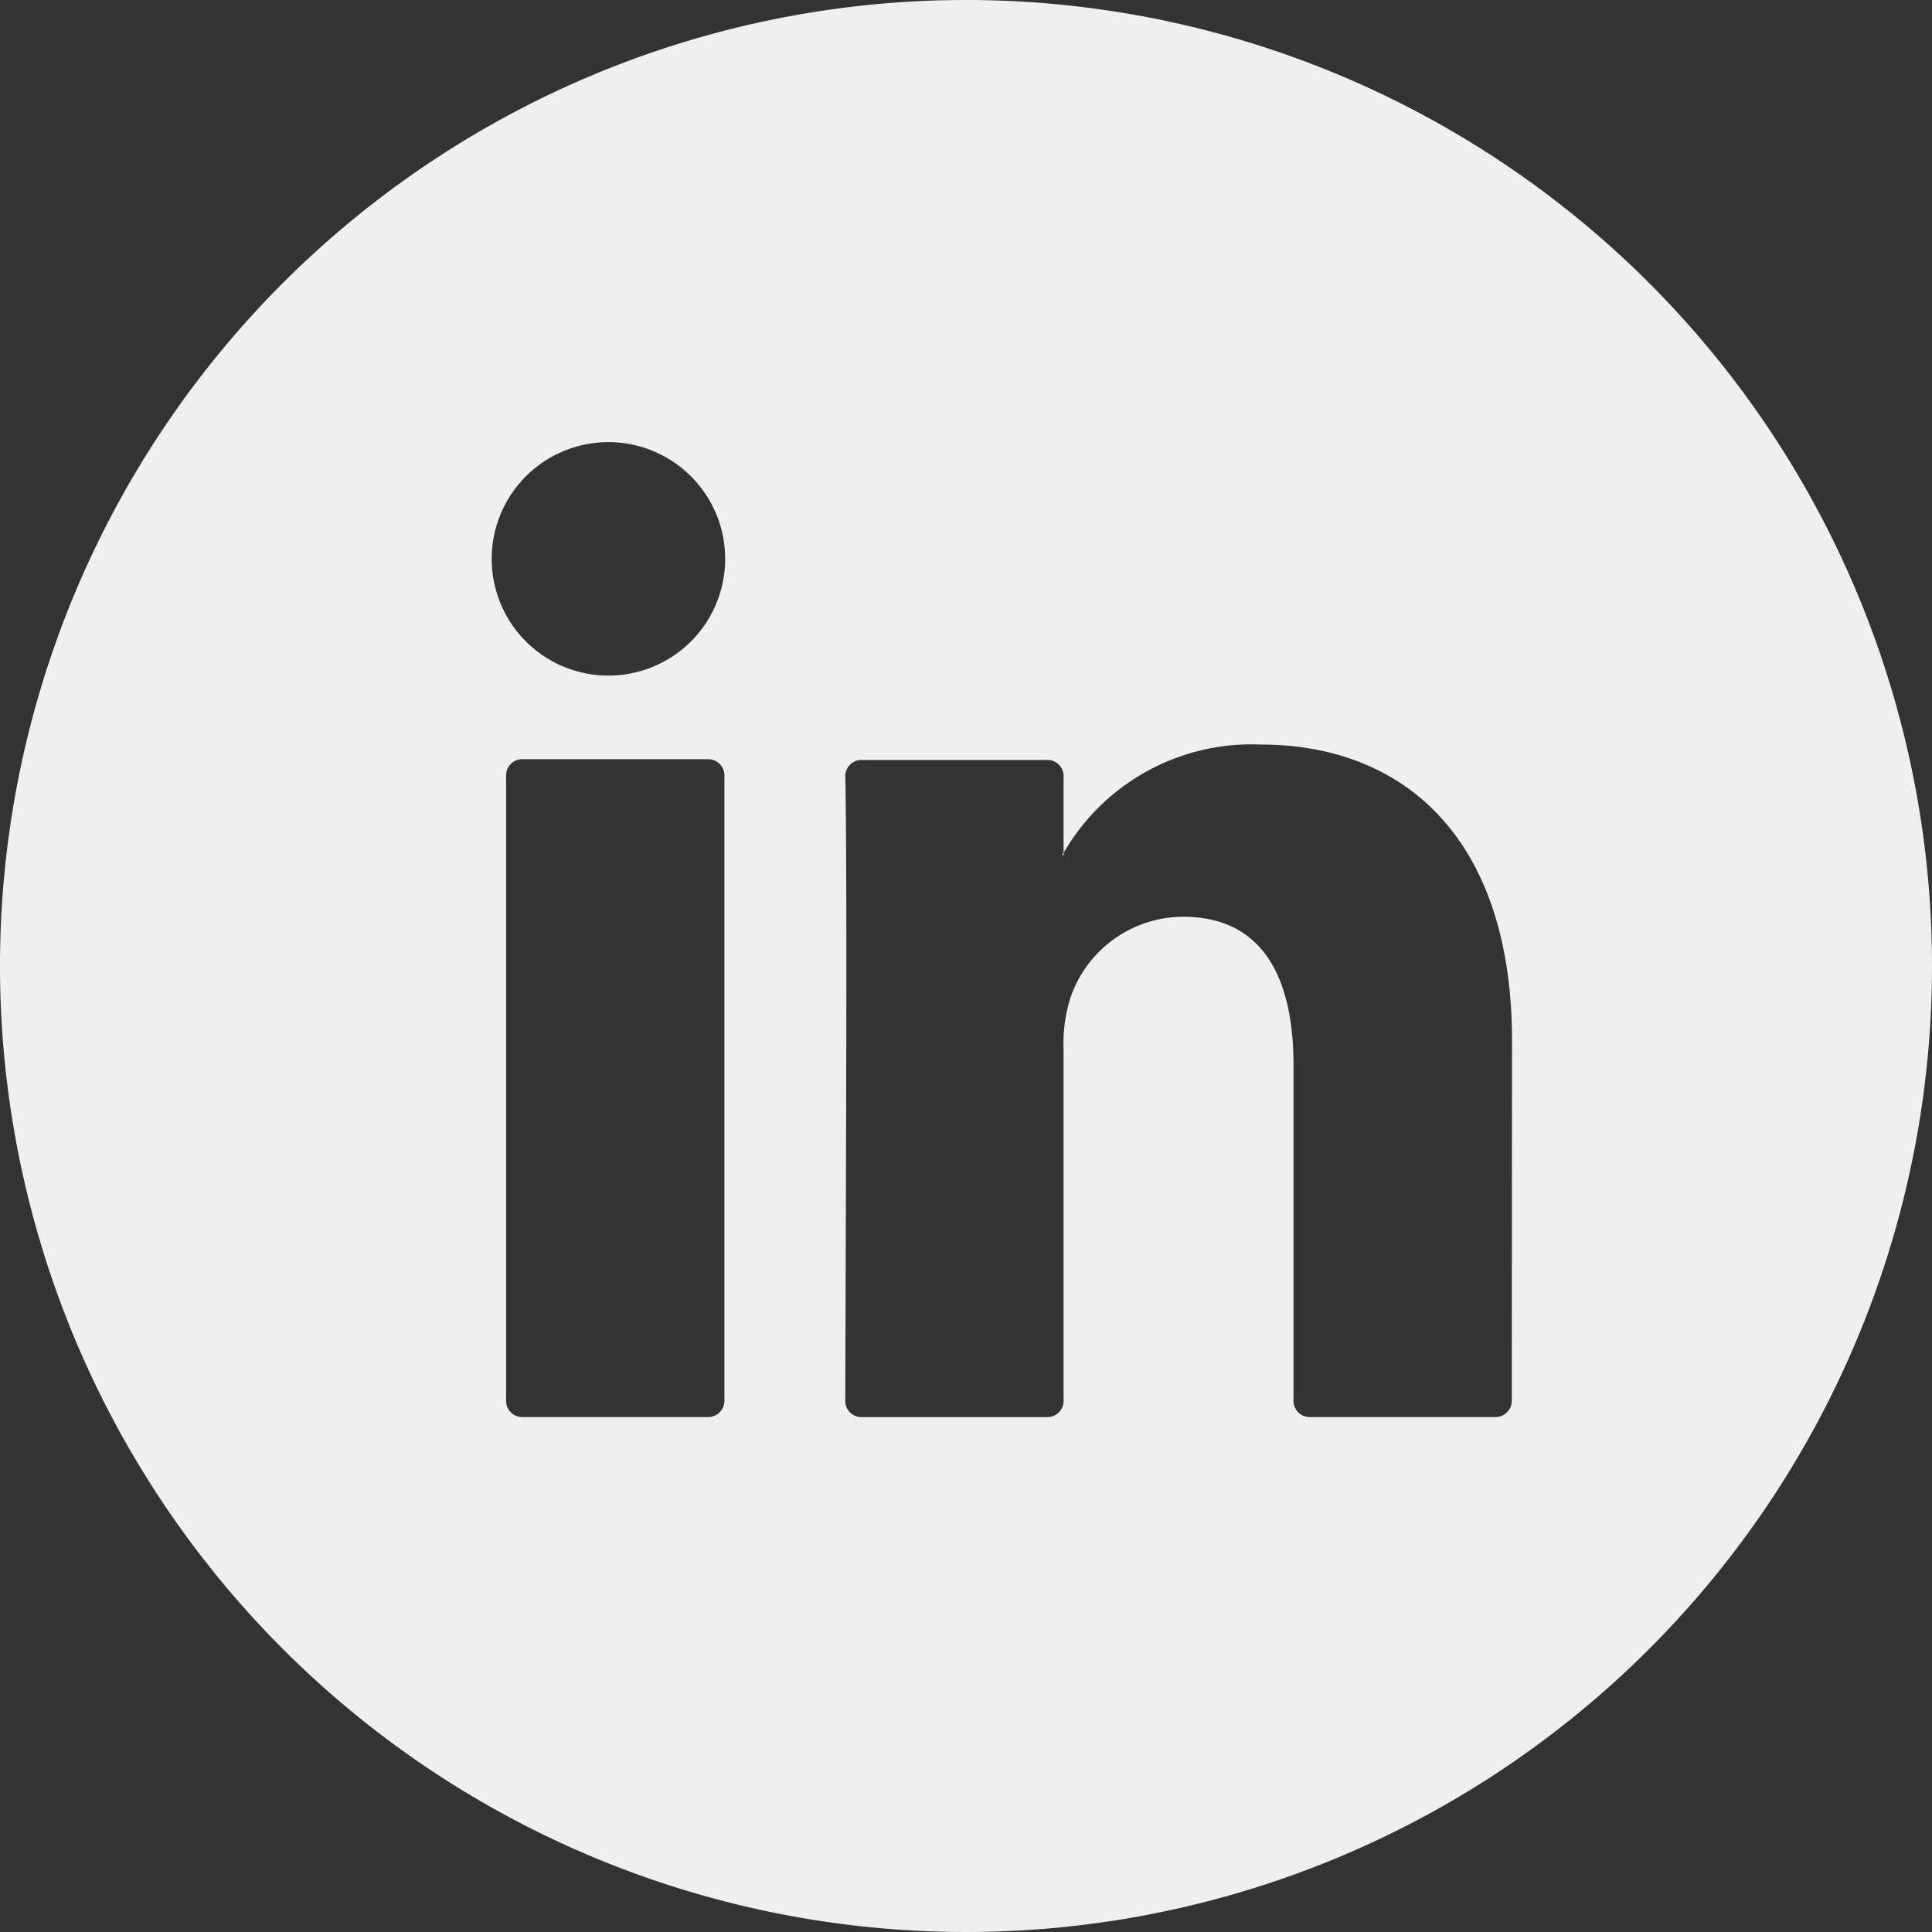 <svg xmlns="http://www.w3.org/2000/svg" width="24.942" height="24.943" viewBox="0 0 24.942 24.943">
  <rect x="0" y="0" width="24.942" height="24.943" fill="#333333" stroke="none"/>
  <path id="linkedin" d="M18.843,14.8h.019v-.03Zm0,0h.019v-.03Zm0,0h.019v-.03Zm0,0h.019v-.03Zm0,0h.019v-.03Zm0,0h.019v-.03Zm0,0h.019v-.03Zm0,0h.019v-.03Zm0,0h.019v-.03Zm0,0h.019v-.03Zm0,0h.019v-.03Zm0,0h.019v-.03Zm0,0h.019v-.03Zm0,0h.019v-.03Zm0,0h.019v-.03Zm0,0h.019v-.03ZM17.6,3.77A12.471,12.471,0,1,0,30.072,16.241,12.471,12.471,0,0,0,17.6,3.77ZM14.482,21.856a.21.21,0,0,1-.21.208h-2.4a.208.208,0,0,1-.208-.208V13.781a.208.208,0,0,1,.208-.21h2.4a.21.21,0,0,1,.21.21Zm-1.5-9.364a1.507,1.507,0,1,1,1.069-.442,1.51,1.51,0,0,1-1.069.442Zm11.665,9.364a.21.21,0,0,1-.21.208h-2.4a.208.208,0,0,1-.208-.208V17.517c0-1.141-.407-1.912-1.428-1.912a1.543,1.543,0,0,0-1.447,1.032,1.944,1.944,0,0,0-.093.688v4.53a.21.21,0,0,1-.21.21h-2.4a.208.208,0,0,1-.208-.21c0-1.152.03-6.748,0-8.064a.208.208,0,0,1,.208-.21h2.4a.208.208,0,0,1,.21.21v.991a2.8,2.8,0,0,1,2.542-1.4c1.854,0,3.247,1.212,3.247,3.823ZM18.862,14.81v-.03l-.019.03Zm-.019,0h.019v-.03Zm0,0h.019v-.03Zm0,0h.019v-.03Zm0,0h.019v-.03Zm0,0h.019v-.03Zm0,0h.019v-.03Zm0,0h.019v-.03Zm0,0h.019v-.03Zm0,0h.019v-.03Zm0,0h.019v-.03Zm0,0h.019v-.03Zm0,0h.019v-.03Zm0,0h.019v-.03Zm0,0h.019v-.03Z" transform="translate(-5.13 -3.77)" fill="#efefef"/>
</svg>
